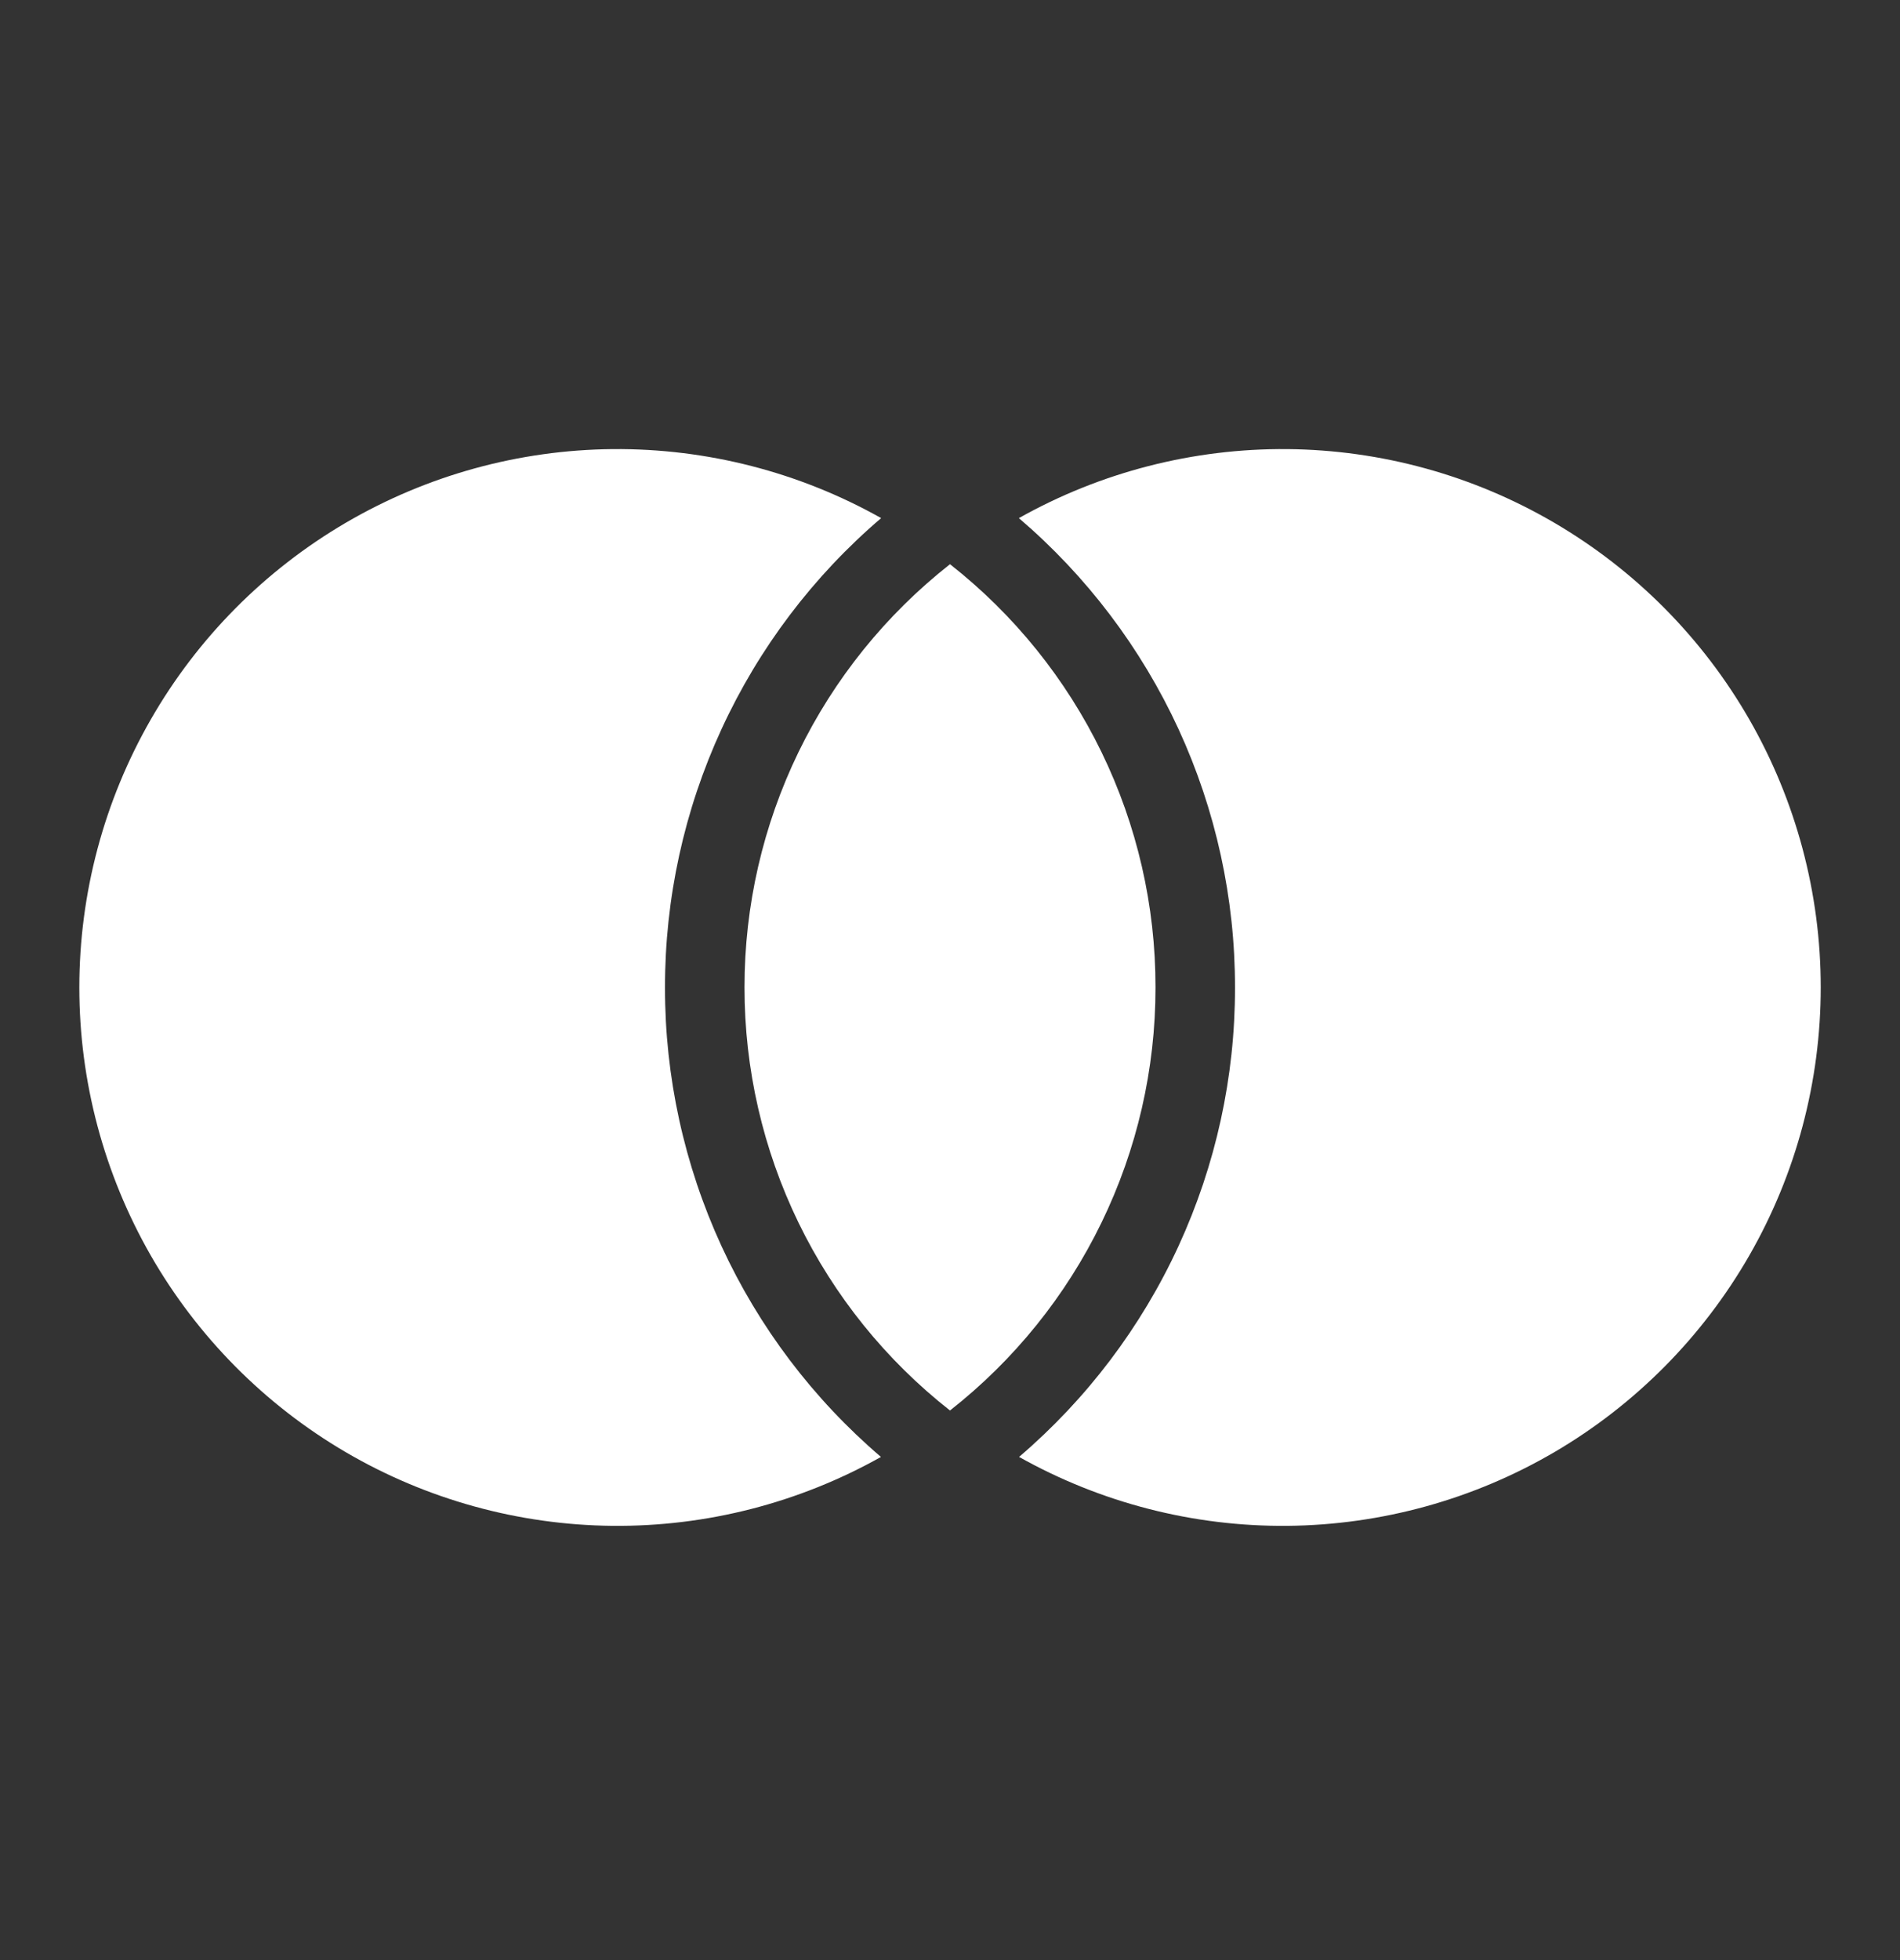 <svg width="32" height="33" viewBox="0 0 32 33" fill="none" xmlns="http://www.w3.org/2000/svg">
<rect x="0" y="0" width="32" height="33" fill="#333333" stroke="none"/>
<path d="M16 9.499C17.08 10.347 17.952 11.429 18.552 12.663C19.152 13.898 19.463 15.252 19.461 16.625C19.462 17.997 19.151 19.351 18.551 20.585C17.952 21.819 17.079 22.9 16 23.747C14.921 22.9 14.048 21.819 13.448 20.584C12.849 19.35 12.538 17.996 12.539 16.623C12.538 15.251 12.849 13.897 13.448 12.663C14.048 11.428 14.921 10.347 16 9.499ZM14.84 8.723C13.697 9.699 12.78 10.911 12.152 12.275C11.523 13.64 11.198 15.125 11.2 16.628C11.198 18.129 11.523 19.613 12.151 20.978C12.779 22.342 13.695 23.553 14.837 24.529C13.458 25.303 11.9 25.703 10.318 25.689C8.736 25.674 7.185 25.246 5.82 24.447C4.455 23.647 3.323 22.504 2.536 21.132C1.75 19.759 1.336 18.205 1.336 16.623C1.337 15.041 1.751 13.486 2.539 12.114C3.326 10.742 4.459 9.6 5.824 8.801C7.19 8.002 8.74 7.575 10.322 7.561C11.904 7.548 13.462 7.948 14.841 8.723H14.84ZM17.163 24.529C18.305 23.553 19.221 22.342 19.849 20.978C20.477 19.613 20.802 18.129 20.8 16.628C20.802 15.125 20.477 13.64 19.849 12.275C19.22 10.911 18.303 9.699 17.16 8.723C18.539 7.948 20.097 7.548 21.679 7.561C23.261 7.575 24.812 8.002 26.177 8.801C27.543 9.6 28.675 10.742 29.463 12.114C30.25 13.486 30.665 15.041 30.665 16.623C30.665 18.205 30.252 19.759 29.465 21.132C28.678 22.504 27.546 23.647 26.181 24.447C24.816 25.246 23.265 25.674 21.683 25.689C20.102 25.703 18.544 25.303 17.164 24.529H17.163Z" fill="white"/>
</svg>
